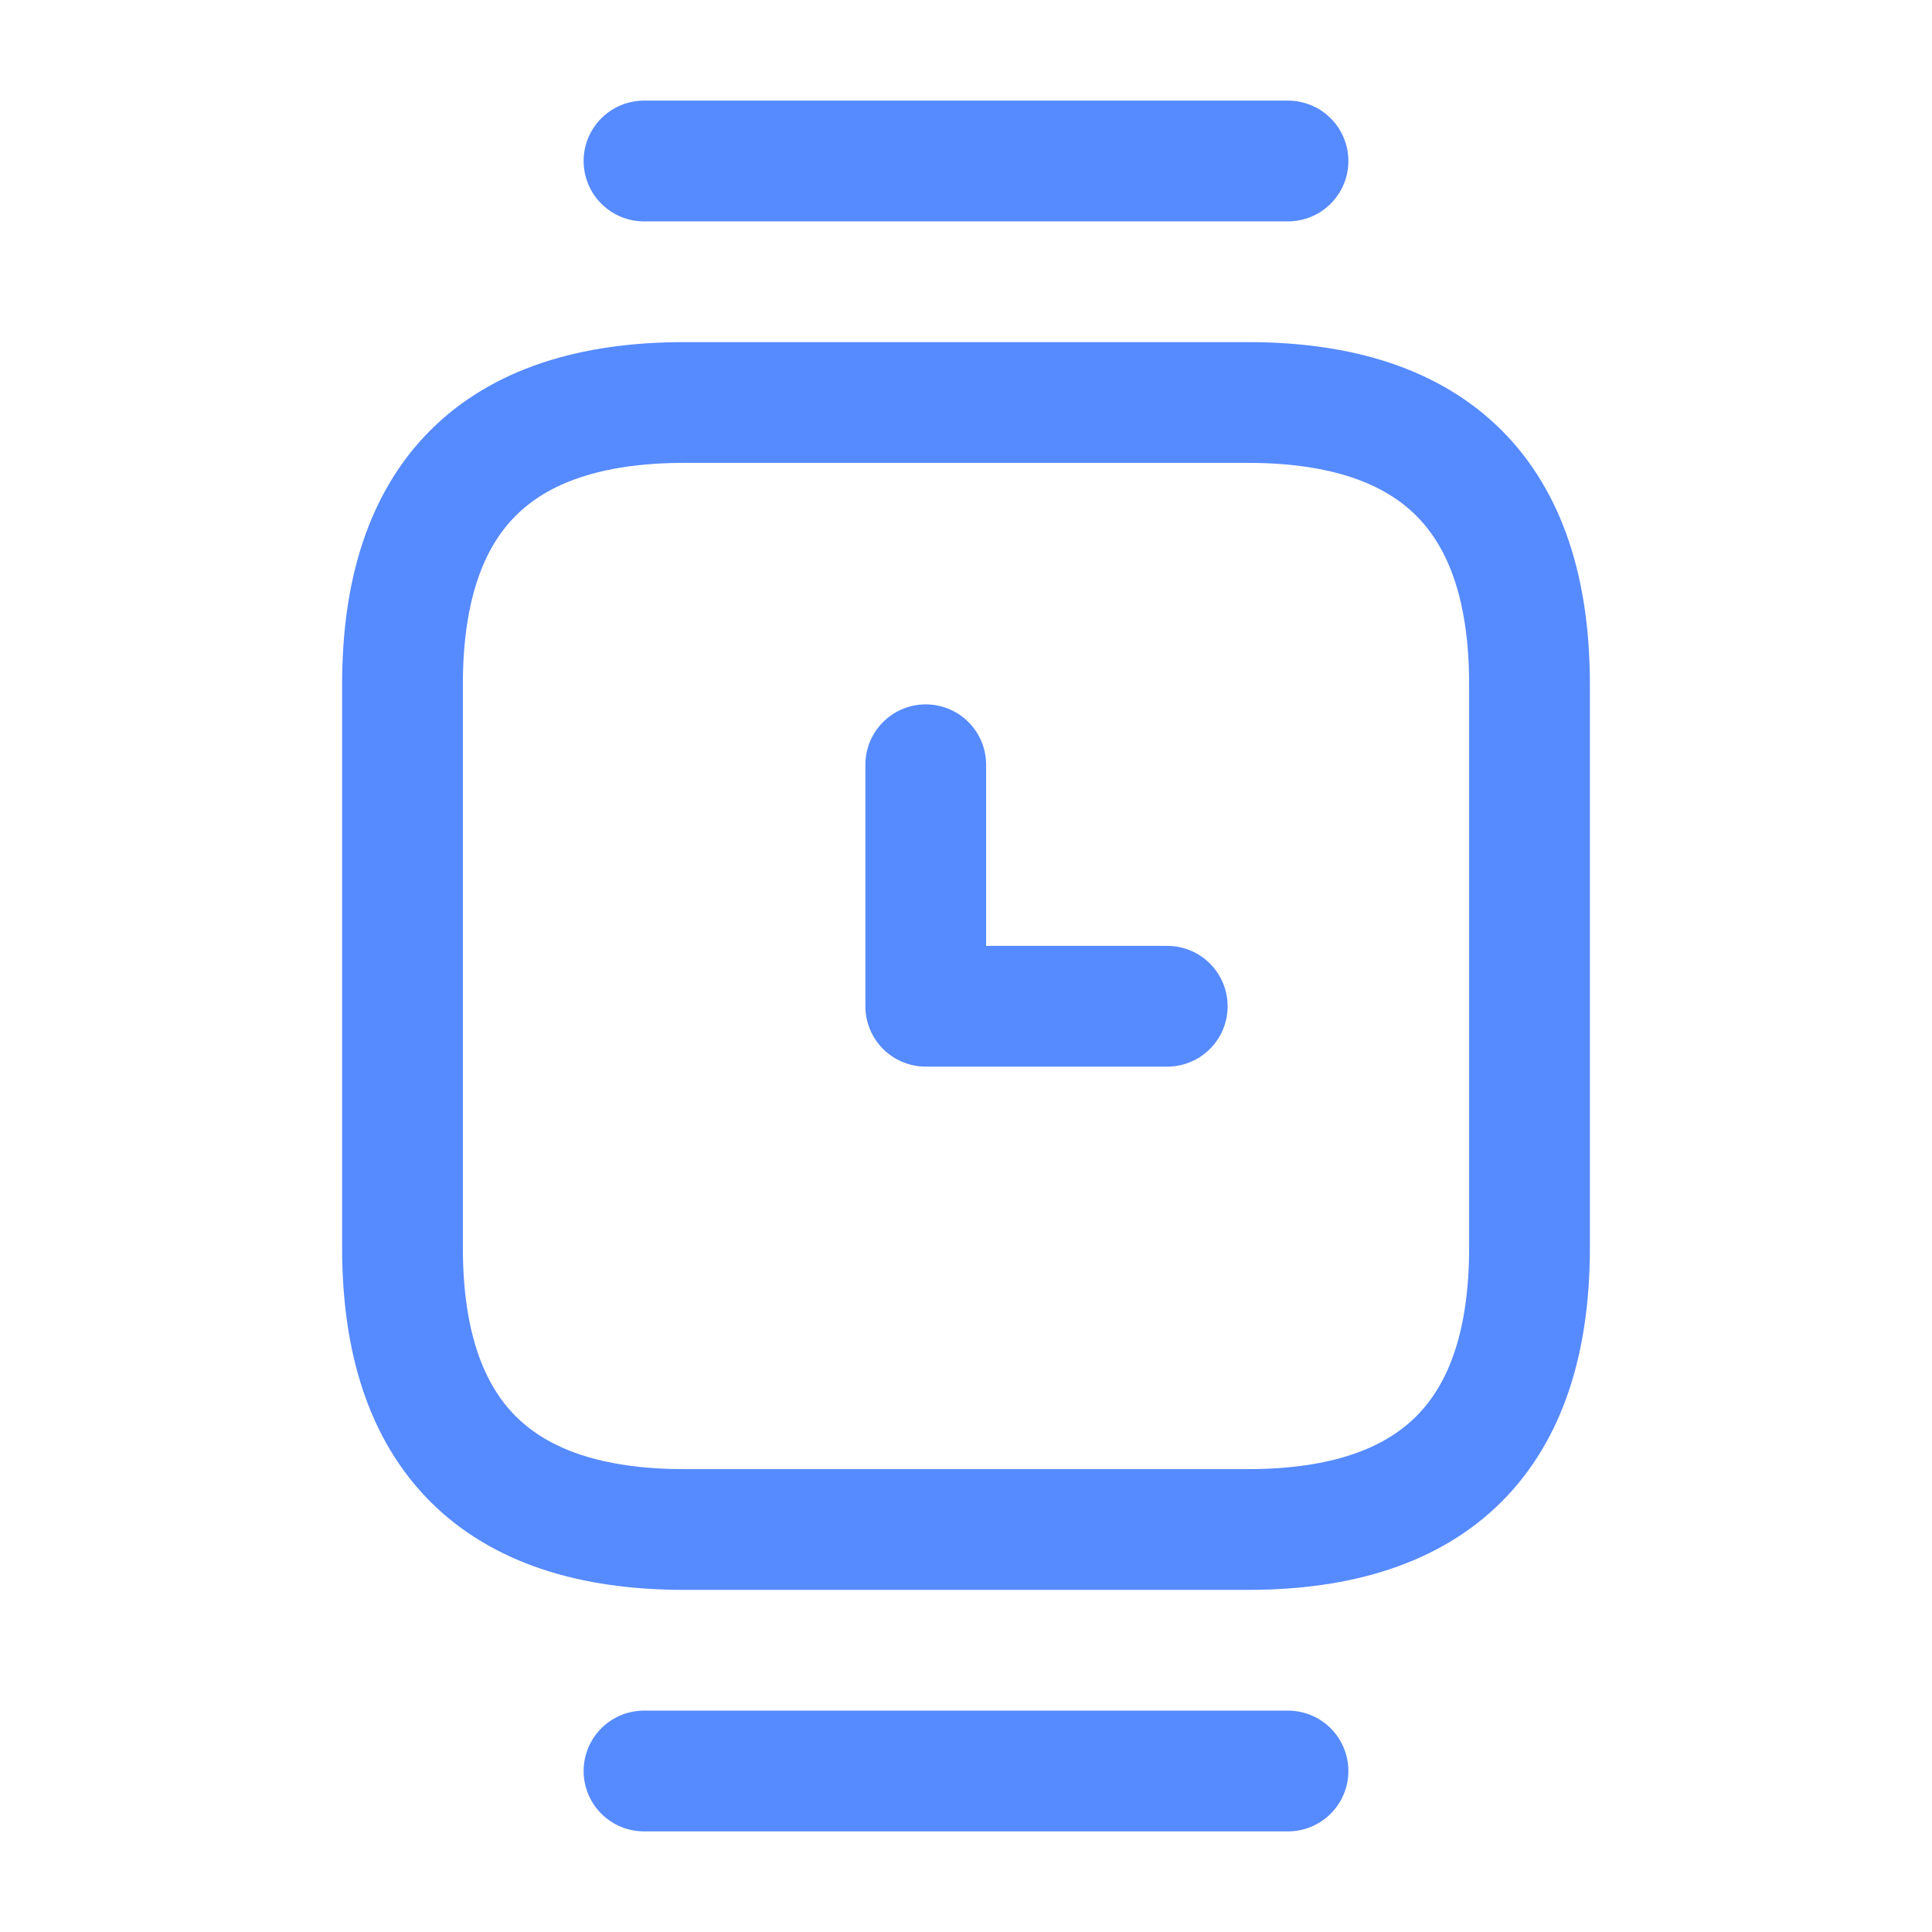 <svg width="36" height="36" viewBox="0 0 36 36" fill="none" xmlns="http://www.w3.org/2000/svg">
<path d="M12.75 28.5H23.25C26.745 28.5 28.5 26.745 28.5 23.25V12.75C28.5 9.255 26.745 7.5 23.25 7.5H12.75C9.255 7.5 7.5 9.255 7.5 12.75V23.25C7.5 26.745 9.255 28.5 12.75 28.5Z" stroke="#568AFF" stroke-width="2.25" stroke-miterlimit="10" stroke-linecap="round" stroke-linejoin="round"/>
<path d="M24 3H12" stroke="#568AFF" stroke-width="2.25" stroke-miterlimit="10" stroke-linecap="round" stroke-linejoin="round"/>
<path d="M24 33H12" stroke="#568AFF" stroke-width="2.25" stroke-miterlimit="10" stroke-linecap="round" stroke-linejoin="round"/>
<path d="M17.25 14.25V18.75H21.75" stroke="#568AFF" stroke-width="2.25" stroke-miterlimit="10" stroke-linecap="round" stroke-linejoin="round"/>
</svg>
